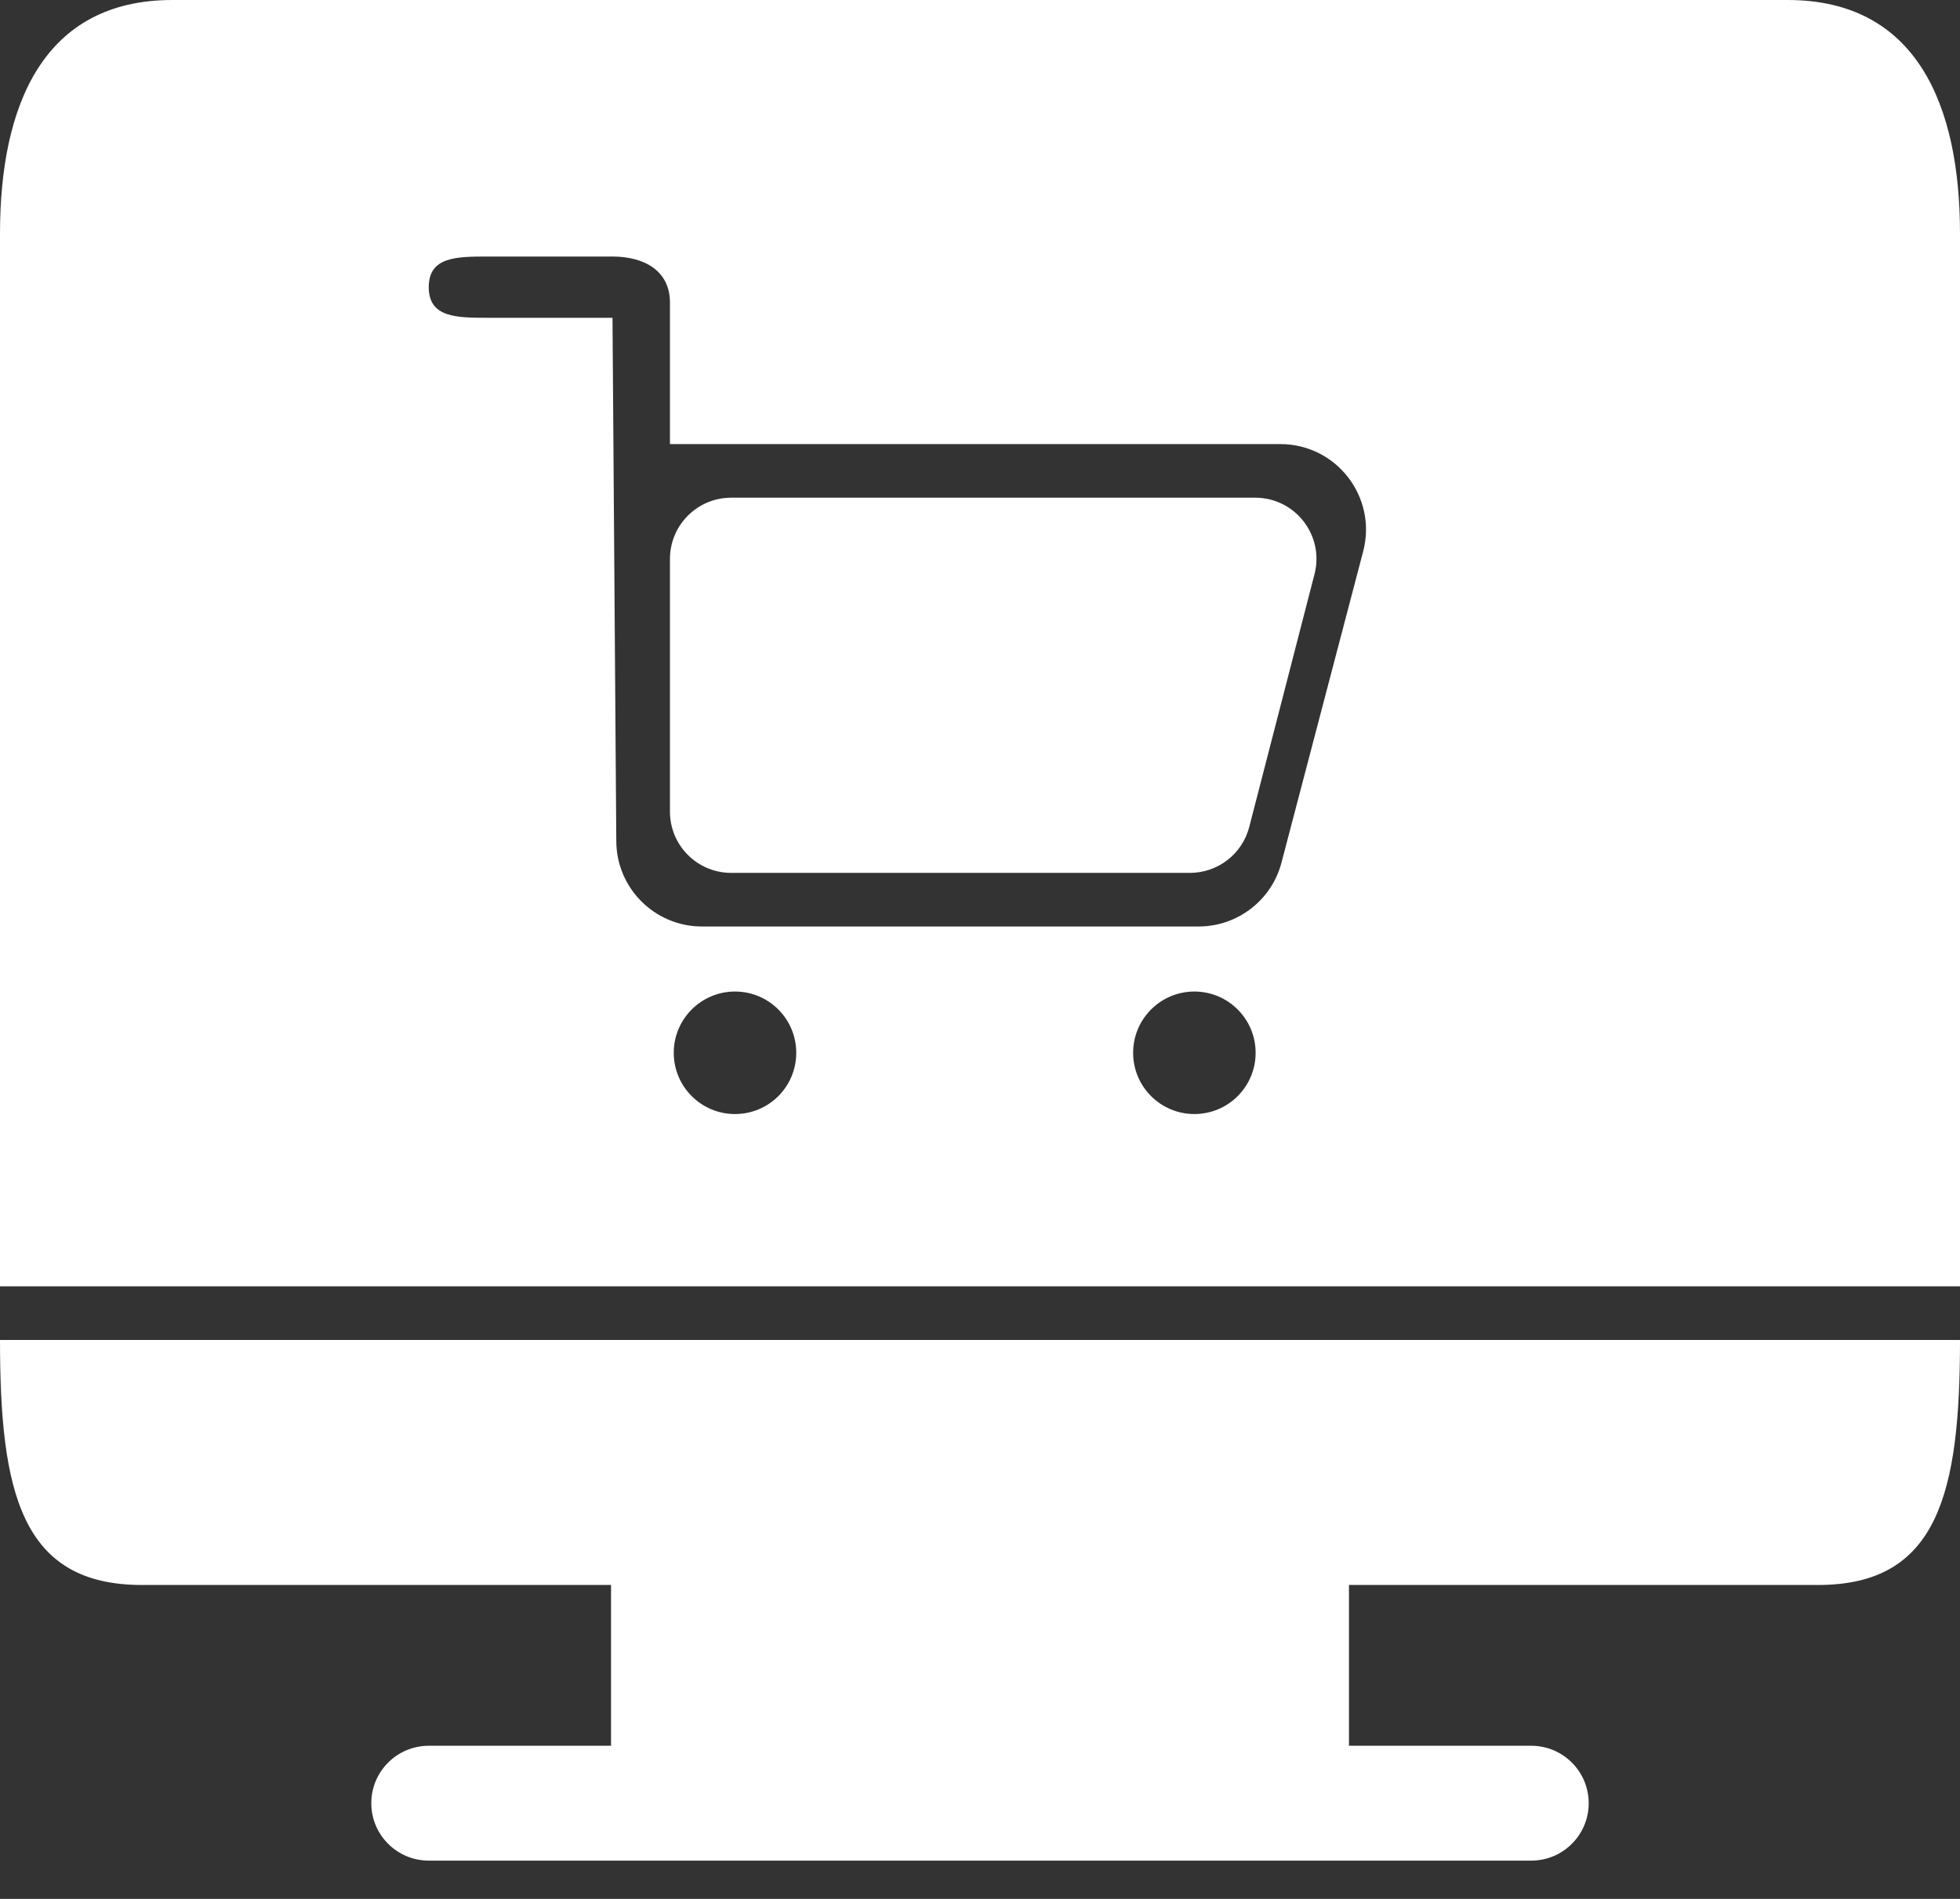 <svg width="32" height="31" viewBox="0 0 32 31" fill="none" xmlns="http://www.w3.org/2000/svg">
<rect x="0" y="0" width="32" height="31" fill="#333333" stroke="none"/>
<path d="M10.938 13.25C10.938 13.802 11.385 14.25 11.938 14.25H19.427C19.883 14.25 20.282 13.942 20.396 13.5L21.461 9.375C21.625 8.742 21.147 8.125 20.493 8.125H11.938C11.385 8.125 10.938 8.573 10.938 9.125V13.25Z" fill="white"/>
<path fill-rule="evenodd" clip-rule="evenodd" d="M2.815 0H29.185C31.289 0 32 1.711 32 3.815V21H0V3.815C0 1.711 0.711 0 2.815 0ZM20.922 14.083L22.256 9.001C22.488 8.116 21.821 7.25 20.904 7.25H10.938V4.938C10.938 4.42 10.518 4.188 10 4.188H7.974C7.456 4.188 7 4.188 7 4.688C7 5.188 7.456 5.188 7.974 5.188H10L10.062 13.728C10.062 14.498 10.689 15.125 11.459 15.125H19.571C20.205 15.125 20.761 14.696 20.922 14.083ZM12 18.187C12.553 18.187 13 17.74 13 17.187C13 16.635 12.553 16.187 12 16.187C11.448 16.187 11 16.635 11 17.187C11 17.74 11.448 18.187 12 18.187ZM19.5 18.187C20.052 18.187 20.5 17.74 20.5 17.187C20.5 16.635 20.052 16.187 19.5 16.187C18.948 16.187 18.5 16.635 18.5 17.187C18.5 17.74 18.948 18.187 19.5 18.187Z" fill="white"/>
<path d="M2.315 25.875H9.976V28.5H7C6.482 28.5 6.062 28.92 6.062 29.438C6.062 29.955 6.482 30.375 7 30.375H25C25.518 30.375 25.938 29.955 25.938 29.438C25.938 28.92 25.518 28.5 25 28.5H22.024V25.875H29.685C31.642 25.875 32 24.374 32 21.875H0C0 24.355 0.343 25.875 2.315 25.875Z" fill="white"/>
</svg>
